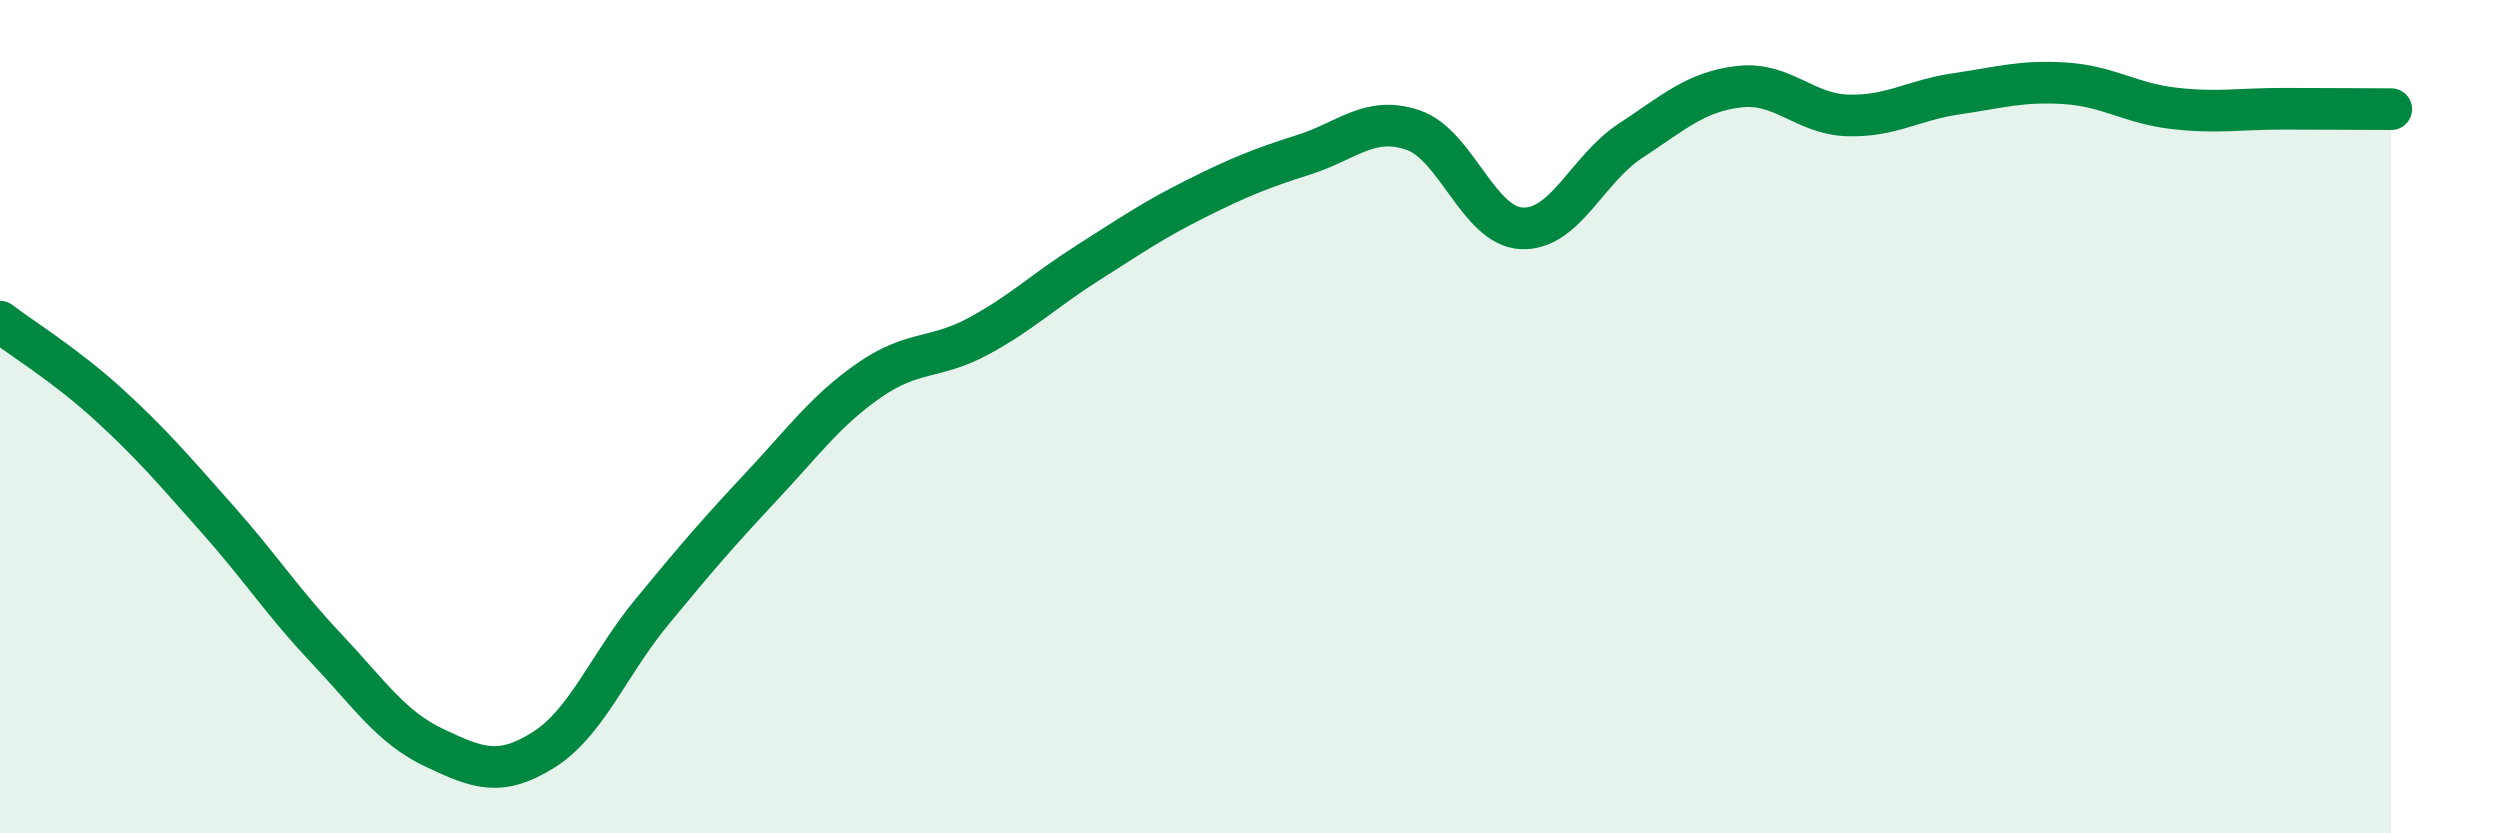 
    <svg width="60" height="20" viewBox="0 0 60 20" xmlns="http://www.w3.org/2000/svg">
      <path
        d="M 0,7.72 C 0.52,8.12 1.57,8.76 2.61,9.71 C 3.65,10.66 4.18,11.29 5.22,12.46 C 6.26,13.63 6.79,14.46 7.83,15.56 C 8.87,16.66 9.39,17.46 10.43,17.95 C 11.47,18.44 12,18.65 13.04,18 C 14.08,17.35 14.61,15.94 15.65,14.68 C 16.69,13.42 17.22,12.8 18.26,11.69 C 19.3,10.58 19.83,9.84 20.87,9.12 C 21.91,8.4 22.44,8.63 23.48,8.07 C 24.52,7.51 25.05,6.98 26.09,6.32 C 27.13,5.66 27.66,5.29 28.7,4.77 C 29.74,4.25 30.26,4.04 31.3,3.71 C 32.34,3.38 32.87,2.77 33.91,3.12 C 34.95,3.47 35.48,5.43 36.52,5.48 C 37.56,5.53 38.09,4.06 39.13,3.38 C 40.17,2.7 40.7,2.2 41.74,2.08 C 42.78,1.96 43.31,2.74 44.35,2.77 C 45.39,2.8 45.92,2.4 46.96,2.25 C 48,2.1 48.53,1.93 49.57,2 C 50.61,2.07 51.13,2.48 52.17,2.6 C 53.21,2.72 53.74,2.61 54.78,2.61 C 55.82,2.61 56.87,2.62 57.39,2.62L57.39 20L0 20Z"
        fill="#008740"
        opacity="0.1"
        stroke-linecap="round"
        stroke-linejoin="round"
      />
      <path
        d="M 0,7.72 C 0.52,8.12 1.57,8.76 2.61,9.71 C 3.65,10.66 4.18,11.29 5.22,12.46 C 6.26,13.63 6.79,14.46 7.83,15.56 C 8.87,16.66 9.39,17.46 10.43,17.95 C 11.47,18.44 12,18.65 13.04,18 C 14.08,17.35 14.61,15.94 15.65,14.68 C 16.69,13.42 17.22,12.8 18.26,11.69 C 19.3,10.58 19.83,9.84 20.87,9.12 C 21.91,8.4 22.44,8.63 23.48,8.07 C 24.52,7.51 25.05,6.98 26.09,6.32 C 27.13,5.66 27.66,5.29 28.7,4.77 C 29.74,4.25 30.26,4.04 31.3,3.71 C 32.34,3.38 32.87,2.77 33.91,3.12 C 34.95,3.47 35.48,5.43 36.52,5.48 C 37.56,5.53 38.09,4.06 39.13,3.38 C 40.17,2.7 40.7,2.2 41.74,2.08 C 42.78,1.96 43.31,2.74 44.35,2.77 C 45.39,2.8 45.92,2.4 46.96,2.25 C 48,2.1 48.53,1.93 49.57,2 C 50.61,2.07 51.13,2.48 52.17,2.6 C 53.21,2.72 53.74,2.61 54.78,2.61 C 55.82,2.61 56.87,2.62 57.39,2.62"
        stroke="#008740"
        stroke-width="1"
        fill="none"
        stroke-linecap="round"
        stroke-linejoin="round"
      />
    </svg>
  